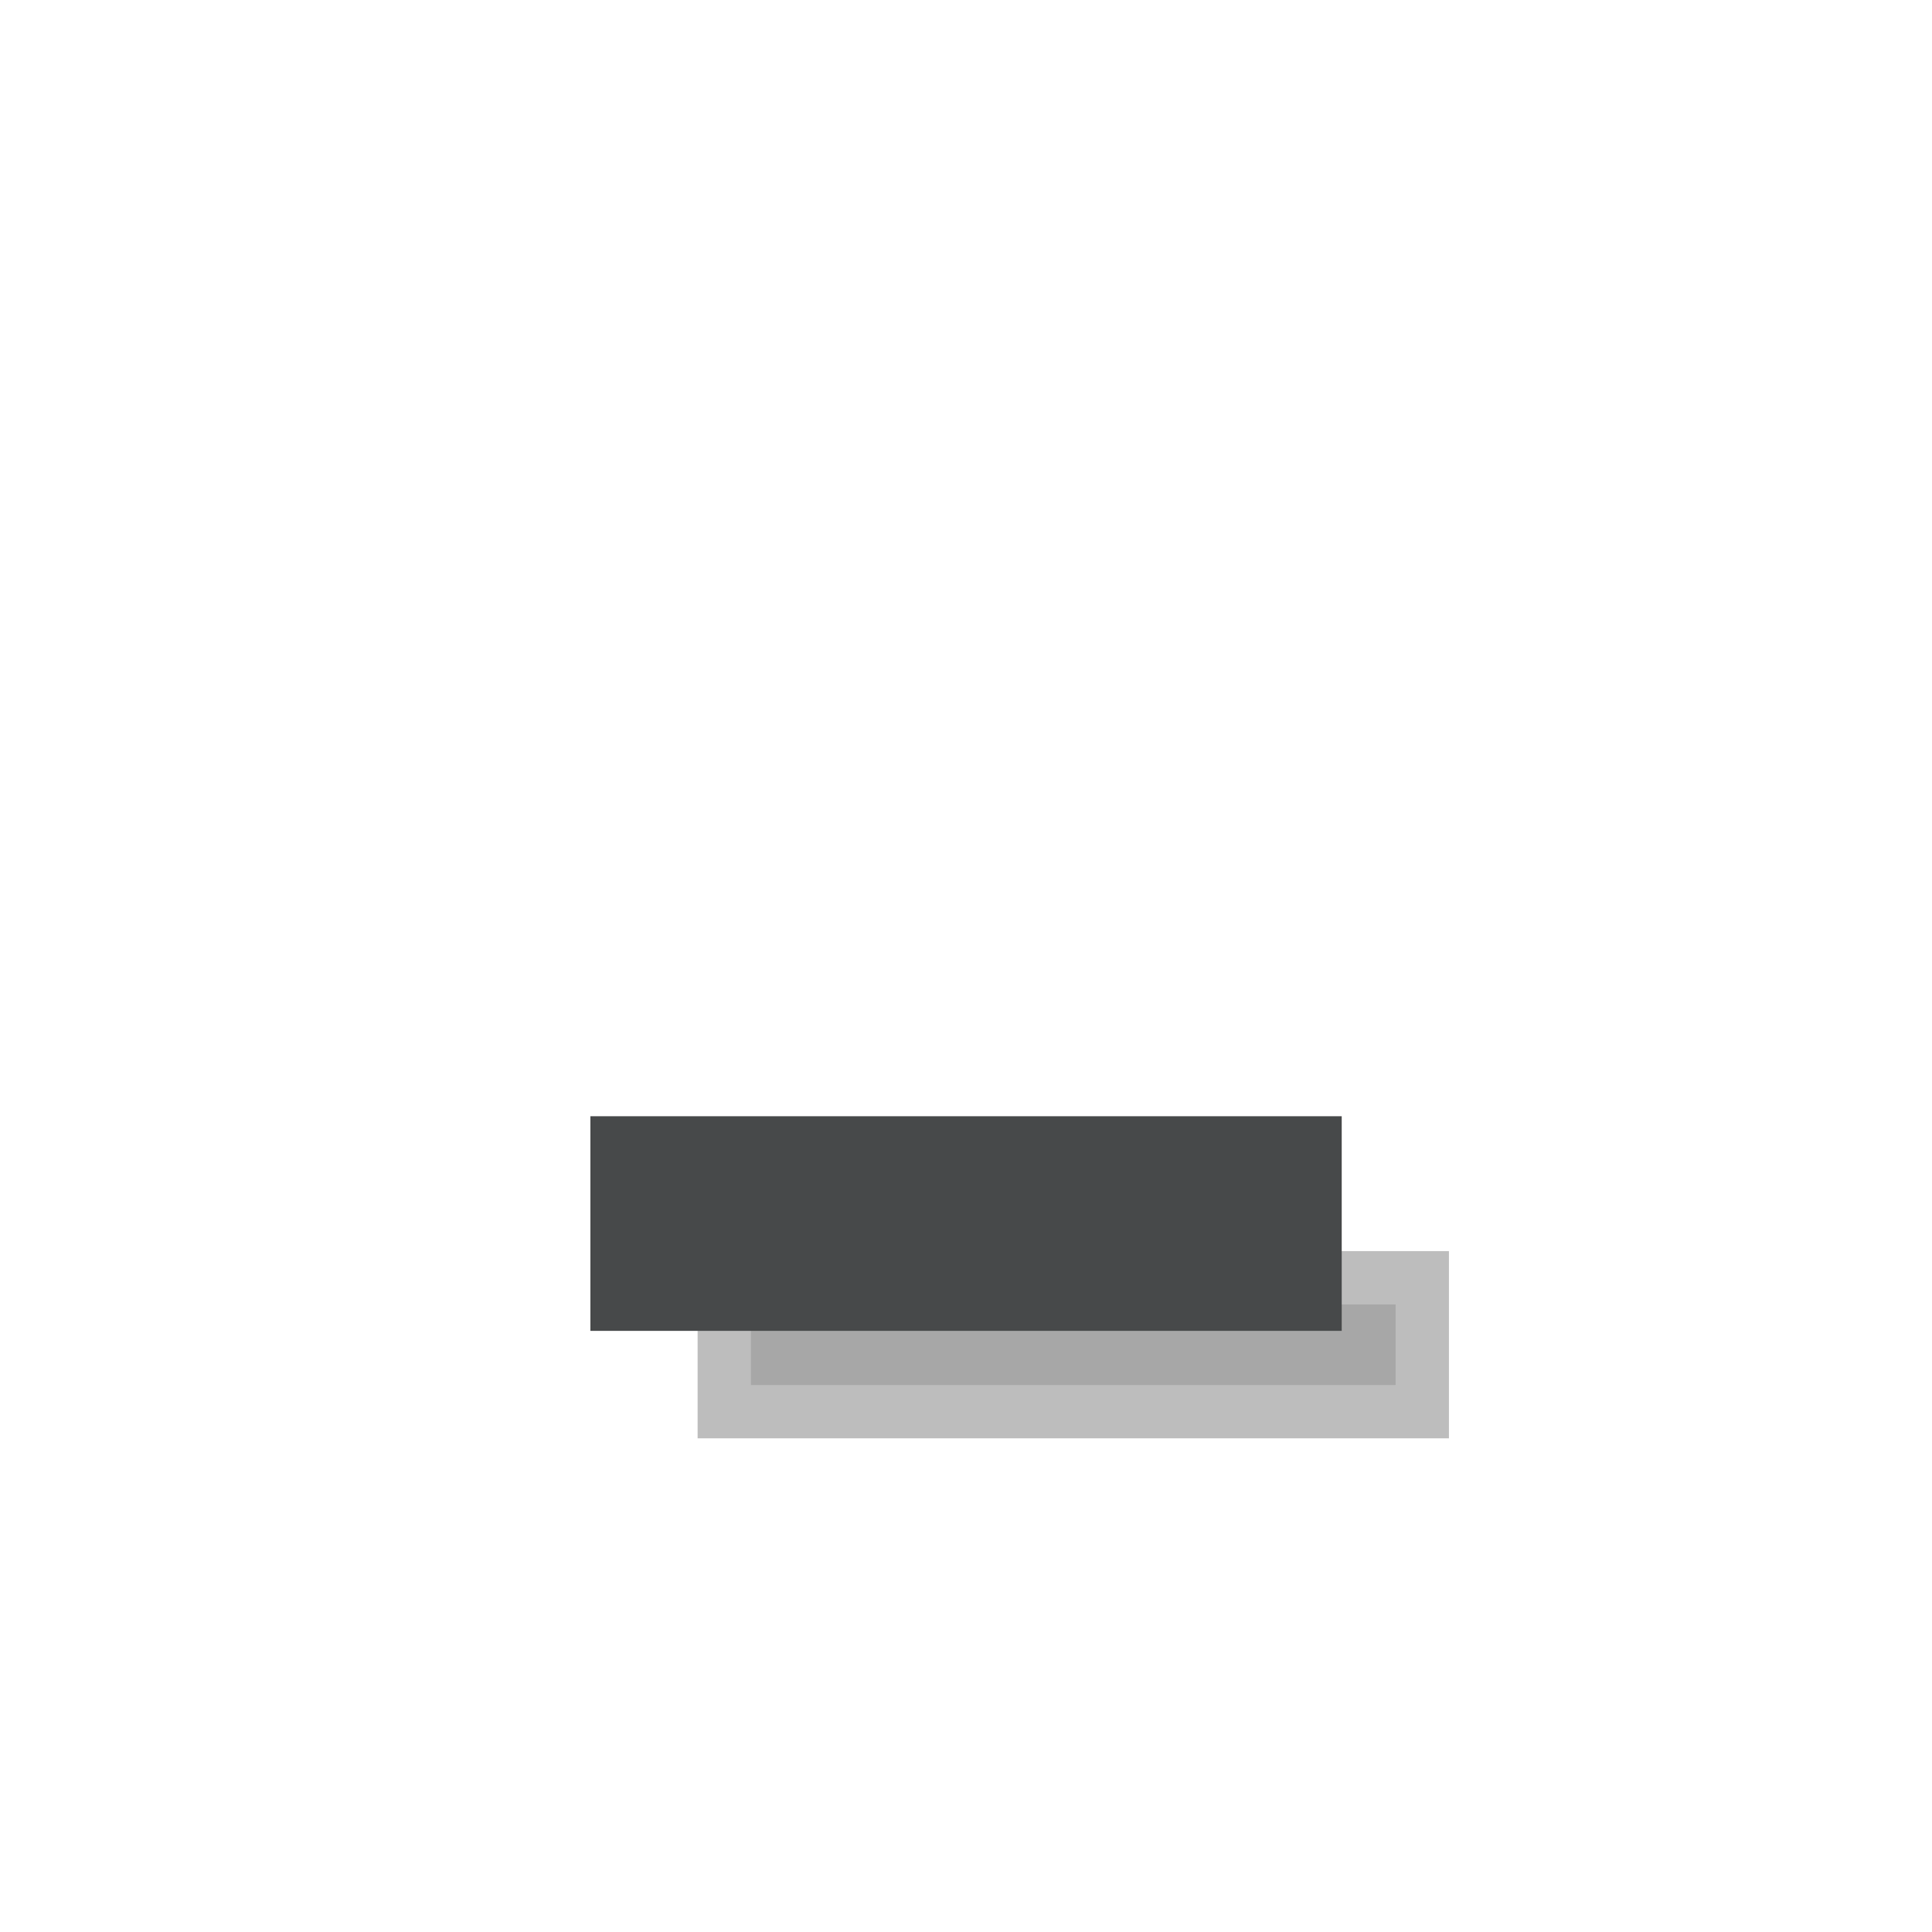 <?xml version="1.0" encoding="UTF-8" standalone="no"?>
<!-- Created with Inkscape (http://www.inkscape.org/) -->

<svg
   xmlns:dc="http://purl.org/dc/elements/1.1/"
   xmlns:cc="http://creativecommons.org/ns#"
   xmlns:rdf="http://www.w3.org/1999/02/22-rdf-syntax-ns#"
   xmlns:svg="http://www.w3.org/2000/svg"
   xmlns="http://www.w3.org/2000/svg"
   xmlns:xlink="http://www.w3.org/1999/xlink"
   xmlns:sodipodi="http://sodipodi.sourceforge.net/DTD/sodipodi-0.dtd"
   xmlns:inkscape="http://www.inkscape.org/namespaces/inkscape"
   width="18"
   height="18"
   id="svg4267"
   version="1.1"
   inkscape:version="0.48.4 r9939"
   sodipodi:docname="min.svg">
  <defs
     id="defs4269">
    <linearGradient
       id="linearGradient3964">
      <stop
         style="stop-color:#272727;stop-opacity:1;"
         offset="0"
         id="stop3966" />
      <stop
         style="stop-color:#111111;stop-opacity:1;"
         offset="1"
         id="stop3968" />
    </linearGradient>
    <linearGradient
       id="linearGradient3773">
      <stop
         style="stop-color:#071525;stop-opacity:1;"
         offset="0"
         id="stop3775" />
      <stop
         style="stop-color:#111111;stop-opacity:1;"
         offset="1"
         id="stop3777" />
    </linearGradient>
    <linearGradient
       id="linearGradient3765">
      <stop
         style="stop-color:#184f8c;stop-opacity:1;"
         offset="0"
         id="stop3767" />
      <stop
         style="stop-color:#123c6a;stop-opacity:1;"
         offset="1"
         id="stop3769" />
    </linearGradient>
    <radialGradient
       inkscape:collect="always"
       xlink:href="#linearGradient22968-2-3-0"
       id="radialGradient26234"
       gradientUnits="userSpaceOnUse"
       cx="797"
       cy="165"
       fx="797"
       fy="165"
       r="20.5" />
    <linearGradient
       id="linearGradient22968-2-3-0"
       inkscape:collect="always">
      <stop
         id="stop22970-0-16-4"
         offset="0"
         style="stop-color:#729fcf;stop-opacity:1" />
      <stop
         id="stop22972-8-3-4"
         offset="1"
         style="stop-color:#3465a4;stop-opacity:1" />
    </linearGradient>
    <linearGradient
       id="linearGradient22968-2-3-0-6">
      <stop
         id="stop22970-0-16-4-2"
         offset="0"
         style="stop-color:#729fcf;stop-opacity:1" />
      <stop
         id="stop22972-8-3-4-6"
         offset="1"
         style="stop-color:#3465a4;stop-opacity:1" />
    </linearGradient>
    <clipPath
       id="clipPath27307-6"
       clipPathUnits="userSpaceOnUse">
      <path
         transform="matrix(0.884,0,0,0.884,92.255,19.051)"
         d="m 806,169.781 a 9.969,9.969 0 1 1 -19.938,0 9.969,9.969 0 1 1 19.938,0 z"
         sodipodi:ry="9.96875"
         sodipodi:rx="9.96875"
         sodipodi:cy="169.78125"
         sodipodi:cx="796.03125"
         id="path27309-78"
         style="opacity:0.5;color:#000000;fill:#000000;fill-opacity:1;fill-rule:nonzero;stroke:#000000;stroke-width:3.393;stroke-linecap:butt;stroke-linejoin:miter;stroke-miterlimit:4;stroke-opacity:1;stroke-dasharray:none;stroke-dashoffset:0;marker:none;visibility:visible;display:inline;overflow:visible;enable-background:accumulate"
         sodipodi:type="arc" />
    </clipPath>
    <radialGradient
       inkscape:collect="always"
       xlink:href="#linearGradient22968-2-3-0-6"
       id="radialGradient5163"
       gradientUnits="userSpaceOnUse"
       cx="797"
       cy="165"
       fx="797"
       fy="165"
       r="20.5" />
    <linearGradient
       inkscape:collect="always"
       xlink:href="#linearGradient3765-6"
       id="linearGradient3771-7"
       x1="14.711"
       y1="32.381"
       x2="14.711"
       y2="58.163"
       gradientUnits="userSpaceOnUse" />
    <linearGradient
       id="linearGradient3765-6">
      <stop
         style="stop-color:#184f8c;stop-opacity:1;"
         offset="0"
         id="stop3767-2" />
      <stop
         style="stop-color:#123c6a;stop-opacity:1;"
         offset="1"
         id="stop3769-8" />
    </linearGradient>
    <linearGradient
       inkscape:collect="always"
       xlink:href="#linearGradient3773-8"
       id="linearGradient3779-5"
       x1="19.83"
       y1="31.587"
       x2="25.903"
       y2="54.254"
       gradientUnits="userSpaceOnUse" />
    <linearGradient
       id="linearGradient3773-8">
      <stop
         style="stop-color:#071525;stop-opacity:1;"
         offset="0"
         id="stop3775-1" />
      <stop
         style="stop-color:#111111;stop-opacity:1;"
         offset="1"
         id="stop3777-6" />
    </linearGradient>
    <linearGradient
       inkscape:collect="always"
       xlink:href="#linearGradient3765-7"
       id="linearGradient3771-3"
       x1="14.711"
       y1="32.381"
       x2="14.711"
       y2="58.163"
       gradientUnits="userSpaceOnUse" />
    <linearGradient
       id="linearGradient3765-7">
      <stop
         style="stop-color:#184f8c;stop-opacity:1;"
         offset="0"
         id="stop3767-6" />
      <stop
         style="stop-color:#123c6a;stop-opacity:1;"
         offset="1"
         id="stop3769-0" />
    </linearGradient>
    <linearGradient
       inkscape:collect="always"
       xlink:href="#linearGradient3773-3"
       id="linearGradient3779-9"
       x1="19.83"
       y1="31.587"
       x2="25.903"
       y2="54.254"
       gradientUnits="userSpaceOnUse" />
    <linearGradient
       id="linearGradient3773-3">
      <stop
         style="stop-color:#111111;stop-opacity:1;"
         offset="0"
         id="stop3775-5" />
      <stop
         style="stop-color:#111111;stop-opacity:1;"
         offset="1"
         id="stop3777-65" />
    </linearGradient>
    <linearGradient
       gradientTransform="translate(1.318,-69.973)"
       y2="54.254"
       x2="25.903"
       y1="31.587"
       x1="19.83"
       gradientUnits="userSpaceOnUse"
       id="linearGradient3854"
       xlink:href="#linearGradient3773-3"
       inkscape:collect="always" />
    <linearGradient
       inkscape:collect="always"
       xlink:href="#linearGradient3765-5"
       id="linearGradient3771-0"
       x1="14.711"
       y1="32.381"
       x2="14.711"
       y2="58.163"
       gradientUnits="userSpaceOnUse" />
    <linearGradient
       id="linearGradient3765-5">
      <stop
         style="stop-color:#184f8c;stop-opacity:1;"
         offset="0"
         id="stop3767-8" />
      <stop
         style="stop-color:#123c6a;stop-opacity:1;"
         offset="1"
         id="stop3769-1" />
    </linearGradient>
    <linearGradient
       inkscape:collect="always"
       xlink:href="#linearGradient3773-5"
       id="linearGradient3779-4"
       x1="19.83"
       y1="31.587"
       x2="25.903"
       y2="54.254"
       gradientUnits="userSpaceOnUse" />
    <linearGradient
       id="linearGradient3773-5">
      <stop
         style="stop-color:#071525;stop-opacity:1;"
         offset="0"
         id="stop3775-9" />
      <stop
         style="stop-color:#111111;stop-opacity:1;"
         offset="1"
         id="stop3777-2" />
    </linearGradient>
    <linearGradient
       gradientTransform="translate(1.249,-38.493)"
       y2="58.163"
       x2="14.711"
       y1="32.381"
       x1="14.711"
       gradientUnits="userSpaceOnUse"
       id="linearGradient3852"
       xlink:href="#linearGradient3765-5"
       inkscape:collect="always" />
    <linearGradient
       inkscape:collect="always"
       xlink:href="#linearGradient3773-3"
       id="linearGradient3922"
       gradientUnits="userSpaceOnUse"
       gradientTransform="translate(-7.002,-36.995)"
       x1="19.83"
       y1="31.587"
       x2="25.903"
       y2="54.254" />
    <linearGradient
       inkscape:collect="always"
       xlink:href="#linearGradient3773-3-4"
       id="linearGradient3924-9"
       gradientUnits="userSpaceOnUse"
       gradientTransform="translate(-0.015,2.1117054e-4)"
       x1="19.83"
       y1="31.587"
       x2="25.903"
       y2="54.254" />
    <linearGradient
       id="linearGradient3773-3-4">
      <stop
         style="stop-color:#111111;stop-opacity:1;"
         offset="0"
         id="stop3775-5-0" />
      <stop
         style="stop-color:#111111;stop-opacity:1;"
         offset="1"
         id="stop3777-65-4" />
    </linearGradient>
  </defs>
  <sodipodi:namedview
     id="base"
     pagecolor="#ffffff"
     bordercolor="#666666"
     borderopacity="1.0"
     inkscape:pageopacity="0.0"
     inkscape:pageshadow="2"
     inkscape:zoom="26.001224"
     inkscape:cx="2.0016006"
     inkscape:cy="8.5936481"
     inkscape:current-layer="layer1"
     showgrid="true"
     inkscape:document-units="px"
     inkscape:grid-bbox="true"
     inkscape:window-width="1366"
     inkscape:window-height="710"
     inkscape:window-x="0"
     inkscape:window-y="26"
     inkscape:window-maximized="1"
     showguides="true"
     inkscape:guide-bbox="true" />
  <g
     id="layer1"
     inkscape:label="Layer 1"
     inkscape:groupmode="layer"
     transform="translate(0,-46)">
    <rect
       style="fill:#8b8b8b;fill-opacity:1;fill-rule:nonzero;stroke:#000000;stroke-width:0.993;stroke-miterlimit:4;stroke-opacity:1;stroke-dasharray:none;opacity:0.26"
       id="rect3808-6-4"
       width="0.751"
       height="6.007"
       x="58.153"
       y="-13.003"
       transform="matrix(0,1,-1,0,0,0)" />
    <rect
       style="fill:#8b8b8b;fill-opacity:1;fill-rule:nonzero;stroke:#47494a;stroke-width:1.087;stroke-miterlimit:4;stroke-opacity:1;stroke-dasharray:none"
       id="rect3808-6"
       width="0.913"
       height="5.913"
       x="56.943"
       y="-11.957"
       transform="matrix(0,1,-1,0,0,0)" />
  </g>
</svg>
